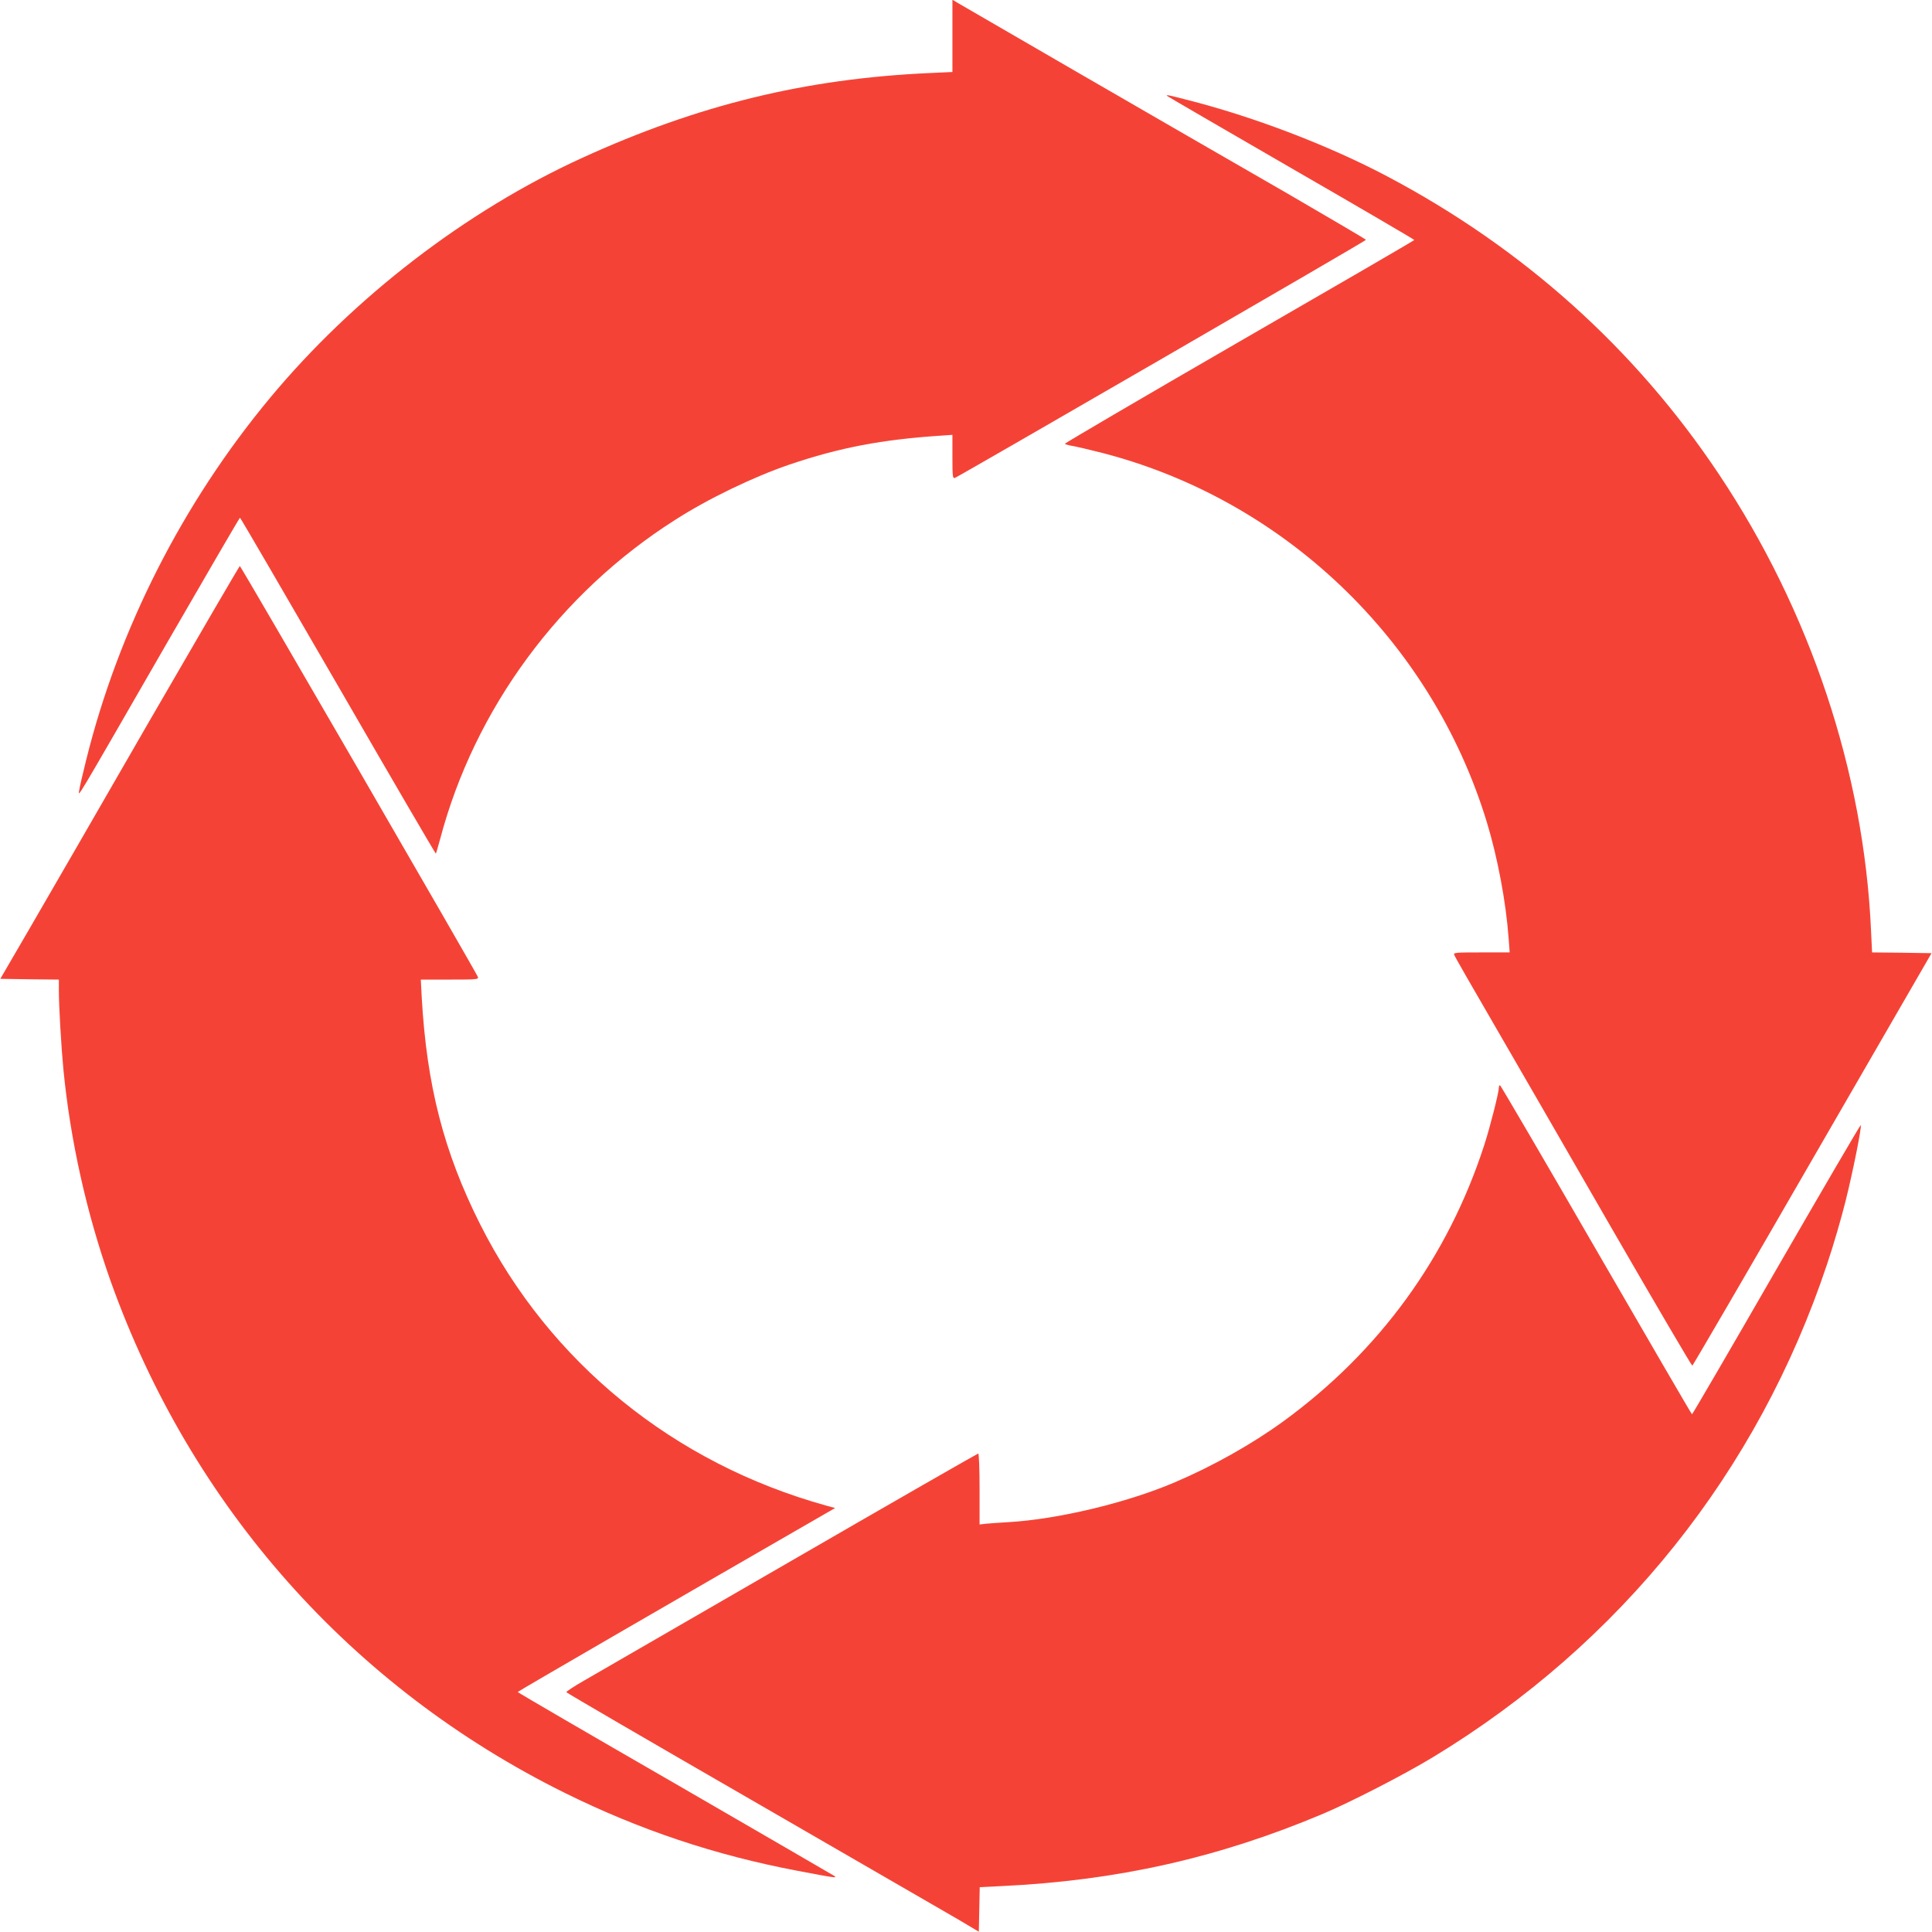 <?xml version="1.0" standalone="no"?>
<!DOCTYPE svg PUBLIC "-//W3C//DTD SVG 20010904//EN"
 "http://www.w3.org/TR/2001/REC-SVG-20010904/DTD/svg10.dtd">
<svg version="1.0" xmlns="http://www.w3.org/2000/svg"
 width="1280pt" height="1280pt" viewBox="0 0 1280 1280"
 preserveAspectRatio="xMidYMid meet">
<g transform="translate(0,1280) scale(0.1,-0.1)"
fill="#f44336" stroke="none">
<path d="M6310 12562 l0 -239 -152 -7 c-819 -37 -1531 -210 -2301 -562 -769
-351 -1513 -923 -2067 -1589 -579 -696 -1004 -1532 -1219 -2400 -22 -88 -43
-178 -46 -200 -8 -50 -37 -98 580 973 264 457 482 832 485 832 3 0 295 -502
650 -1115 354 -613 646 -1113 648 -1111 1 2 14 46 28 97 228 862 791 1628
1556 2114 221 142 519 285 758 367 331 112 610 166 1008 192 l72 5 0 -146 c0
-132 2 -145 17 -139 32 13 2723 1570 2723 1577 0 3 -233 140 -517 305 -796
458 -2154 1244 -2190 1266 l-33 20 0 -240z"/>
<path d="M7730 12166 c0 -2 369 -216 820 -477 451 -260 820 -476 820 -479 0
-3 -522 -306 -1160 -674 -637 -368 -1157 -673 -1155 -676 3 -4 24 -10 47 -14
24 -4 104 -22 178 -41 1219 -306 2202 -1244 2570 -2450 72 -235 128 -534 145
-772 l7 -93 -187 0 c-174 0 -187 -1 -180 -17 3 -10 120 -214 259 -453 139
-239 490 -848 781 -1353 291 -504 533 -916 537 -915 4 2 363 617 796 1368
l789 1365 -197 3 -197 2 -7 146 c-47 1050 -403 2117 -1009 3024 -554 830
-1296 1496 -2197 1972 -392 207 -894 399 -1347 512 -105 27 -113 28 -113 22z"/>
<path d="M987 8018 c-327 -568 -683 -1184 -790 -1368 l-195 -335 194 -3 194
-2 0 -78 c0 -97 16 -373 30 -517 46 -472 154 -954 312 -1400 533 -1496 1597
-2695 3013 -3395 494 -244 993 -411 1536 -514 263 -50 268 -50 244 -33 -11 7
-487 283 -1057 613 -571 329 -1038 601 -1038 604 0 4 1036 604 1978 1147 l125
72 -59 16 c-1010 280 -1832 948 -2293 1864 -241 479 -354 920 -387 1504 l-6
117 192 0 c179 0 192 1 186 18 -13 33 -1570 2722 -1577 2722 -3 0 -274 -465
-602 -1032z"/>
<path d="M9930 5592 c0 -31 -59 -263 -96 -377 -241 -744 -695 -1368 -1332
-1832 -208 -151 -464 -295 -717 -403 -320 -137 -782 -247 -1110 -265 -55 -3
-119 -8 -142 -10 l-43 -5 0 235 c0 129 -4 235 -9 235 -4 0 -566 -322 -1247
-716 -681 -394 -1294 -748 -1362 -787 -67 -38 -121 -74 -120 -78 2 -5 552
-325 1223 -712 671 -388 1285 -743 1365 -789 l145 -86 3 148 3 147 142 7 c767
36 1438 187 2127 477 188 79 544 262 735 378 1243 754 2152 1891 2610 3266 41
121 96 310 123 420 49 196 108 493 100 501 -3 2 -254 -428 -559 -956 -304
-528 -556 -960 -559 -960 -3 0 -288 491 -635 1090 -346 599 -633 1089 -637
1090 -5 0 -8 -8 -8 -18z"/>
</g>
</svg>
